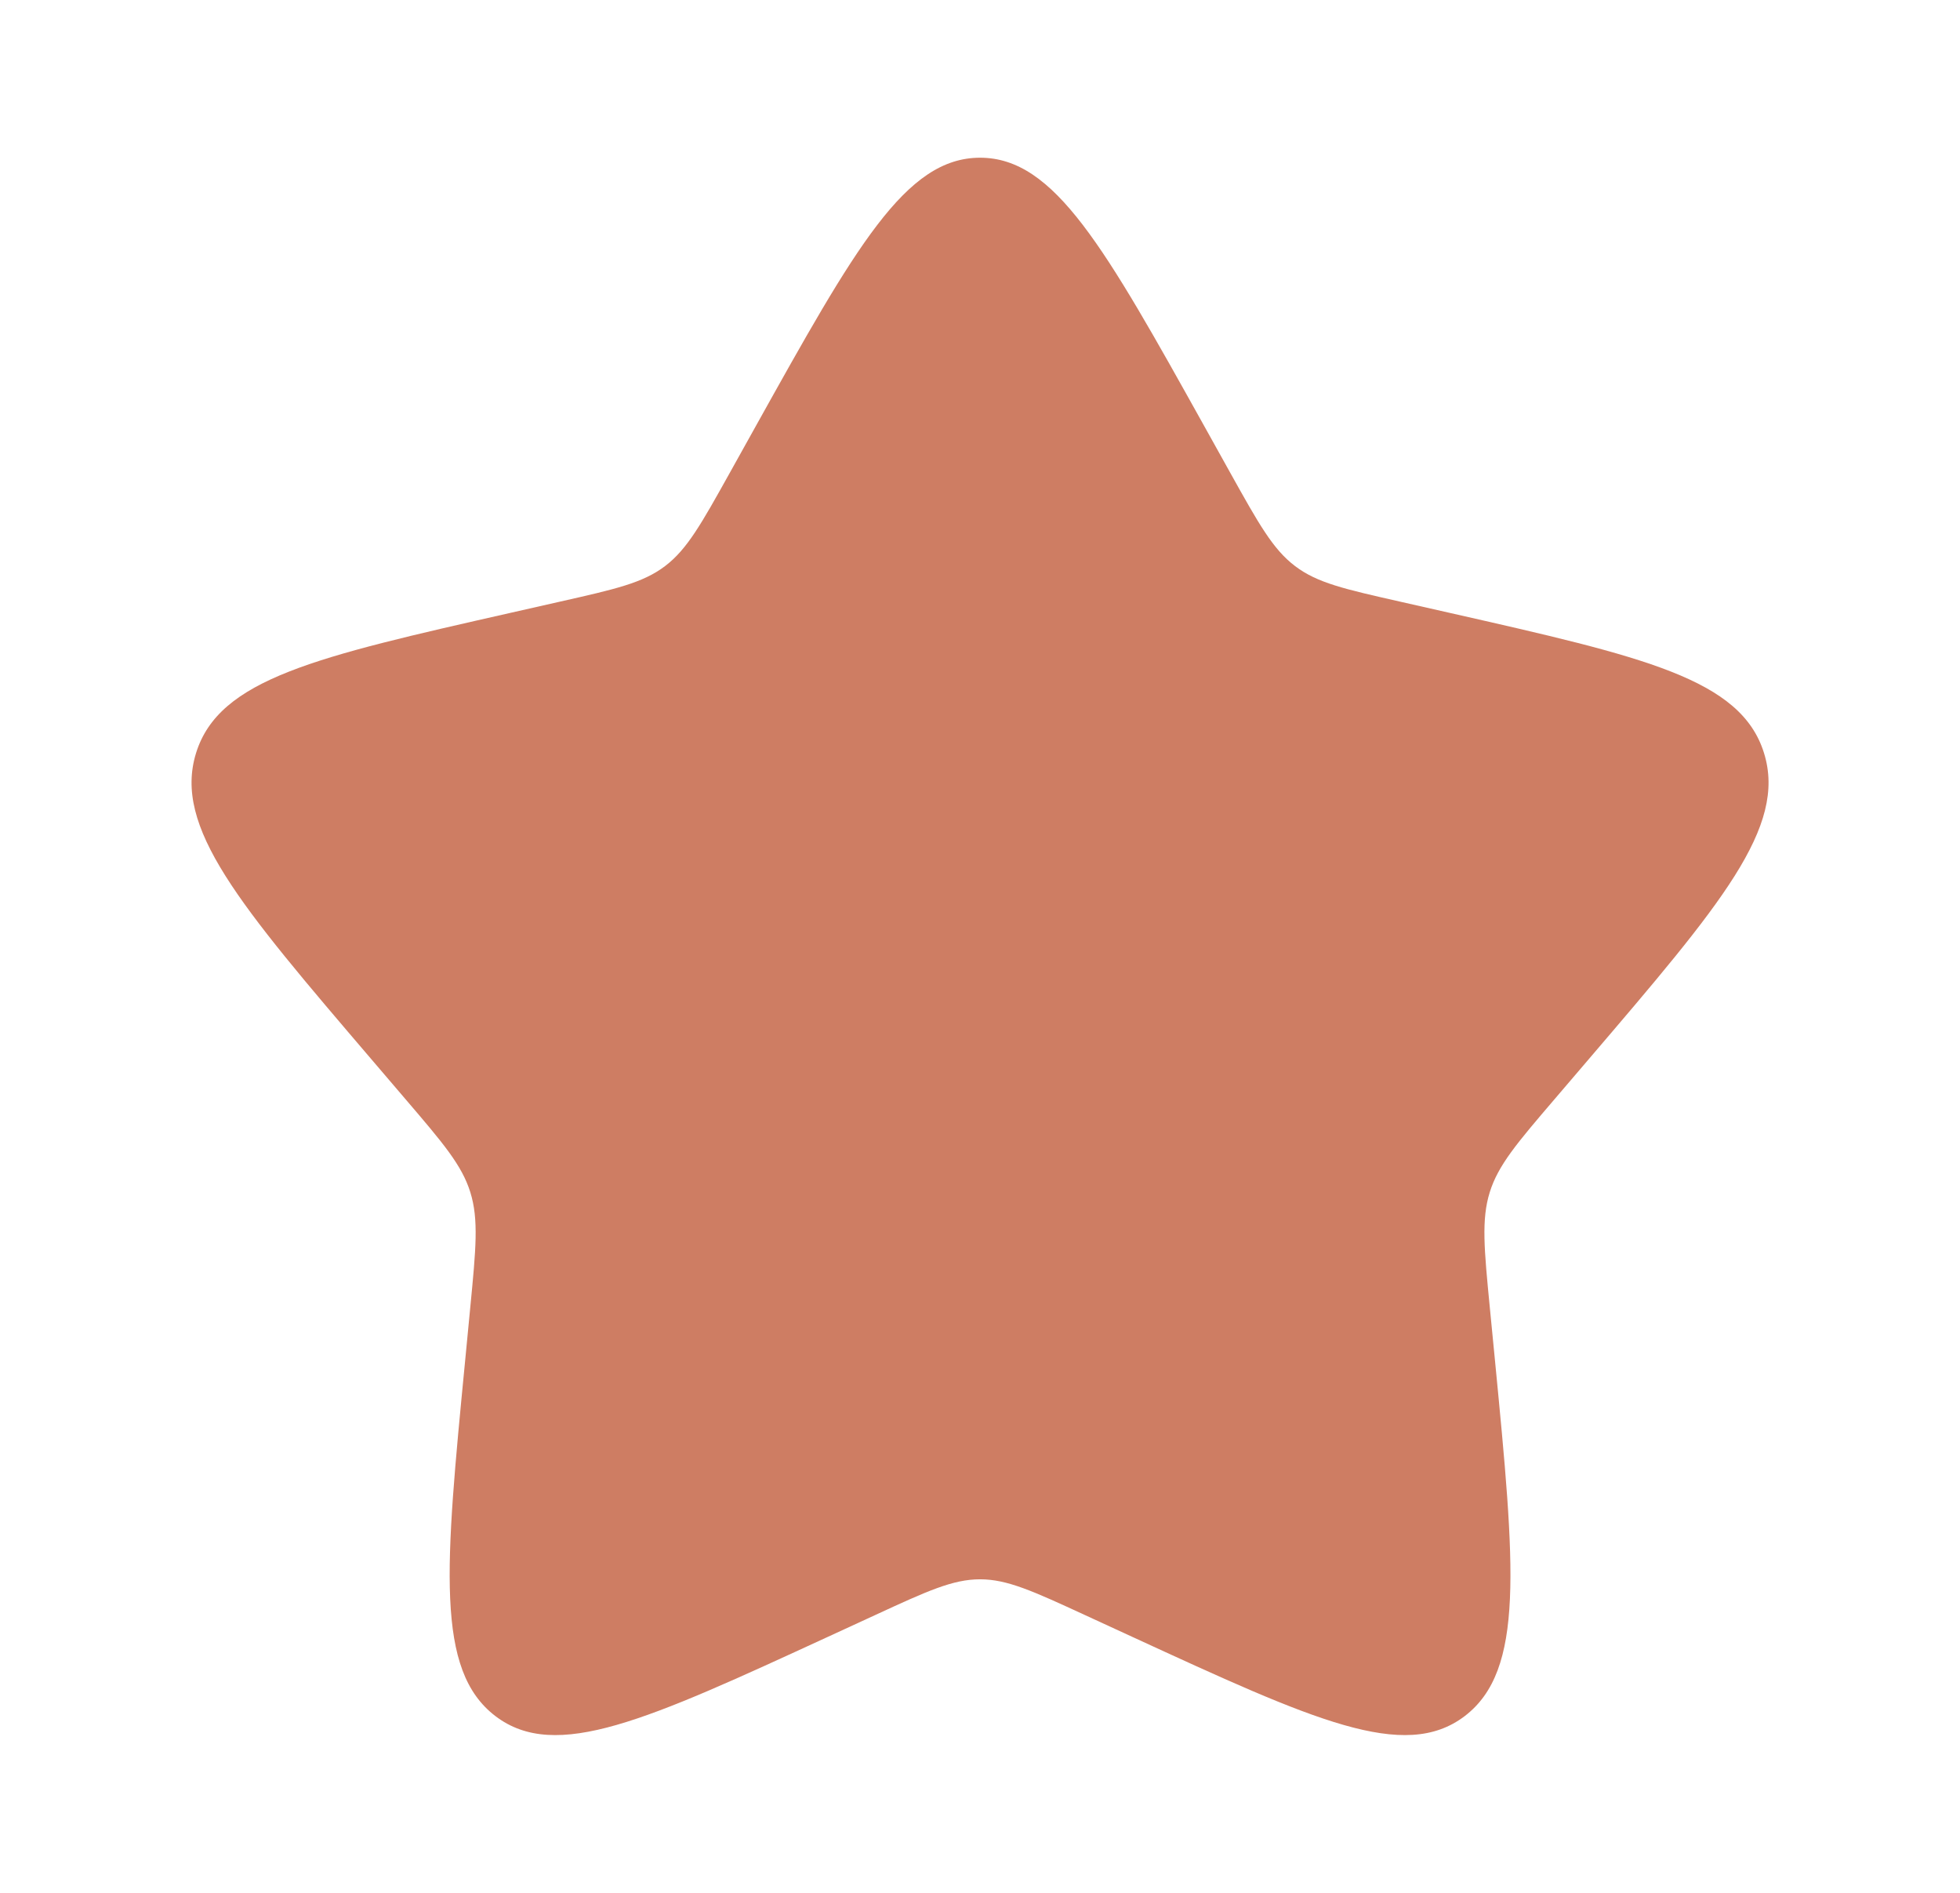 <svg width="29" height="28" viewBox="0 0 29 28" fill="none" xmlns="http://www.w3.org/2000/svg">
<path d="M11.179 6.31C12.657 3.659 13.396 2.333 14.501 2.333C15.605 2.333 16.344 3.659 17.822 6.31L18.204 6.996C18.624 7.749 18.834 8.126 19.162 8.374C19.489 8.623 19.897 8.715 20.712 8.899L21.454 9.067C24.324 9.717 25.759 10.041 26.1 11.139C26.442 12.237 25.463 13.38 23.507 15.668L23.001 16.26C22.445 16.91 22.167 17.235 22.042 17.637C21.917 18.039 21.959 18.473 22.043 19.34L22.12 20.13C22.416 23.182 22.563 24.708 21.67 25.387C20.776 26.065 19.433 25.447 16.746 24.21L16.051 23.89C15.287 23.538 14.905 23.362 14.501 23.362C14.096 23.362 13.714 23.538 12.951 23.89L12.256 24.21C9.569 25.447 8.225 26.065 7.332 25.387C6.438 24.708 6.586 23.182 6.882 20.13L6.958 19.34C7.042 18.473 7.084 18.039 6.959 17.637C6.834 17.235 6.556 16.91 6 16.26L5.494 15.668C3.538 13.38 2.56 12.237 2.901 11.139C3.242 10.041 4.677 9.717 7.547 9.067L8.289 8.899C9.105 8.715 9.512 8.623 9.84 8.374C10.167 8.126 10.377 7.749 10.797 6.996L11.179 6.31Z" fill="#CE7D63"/>
</svg>
